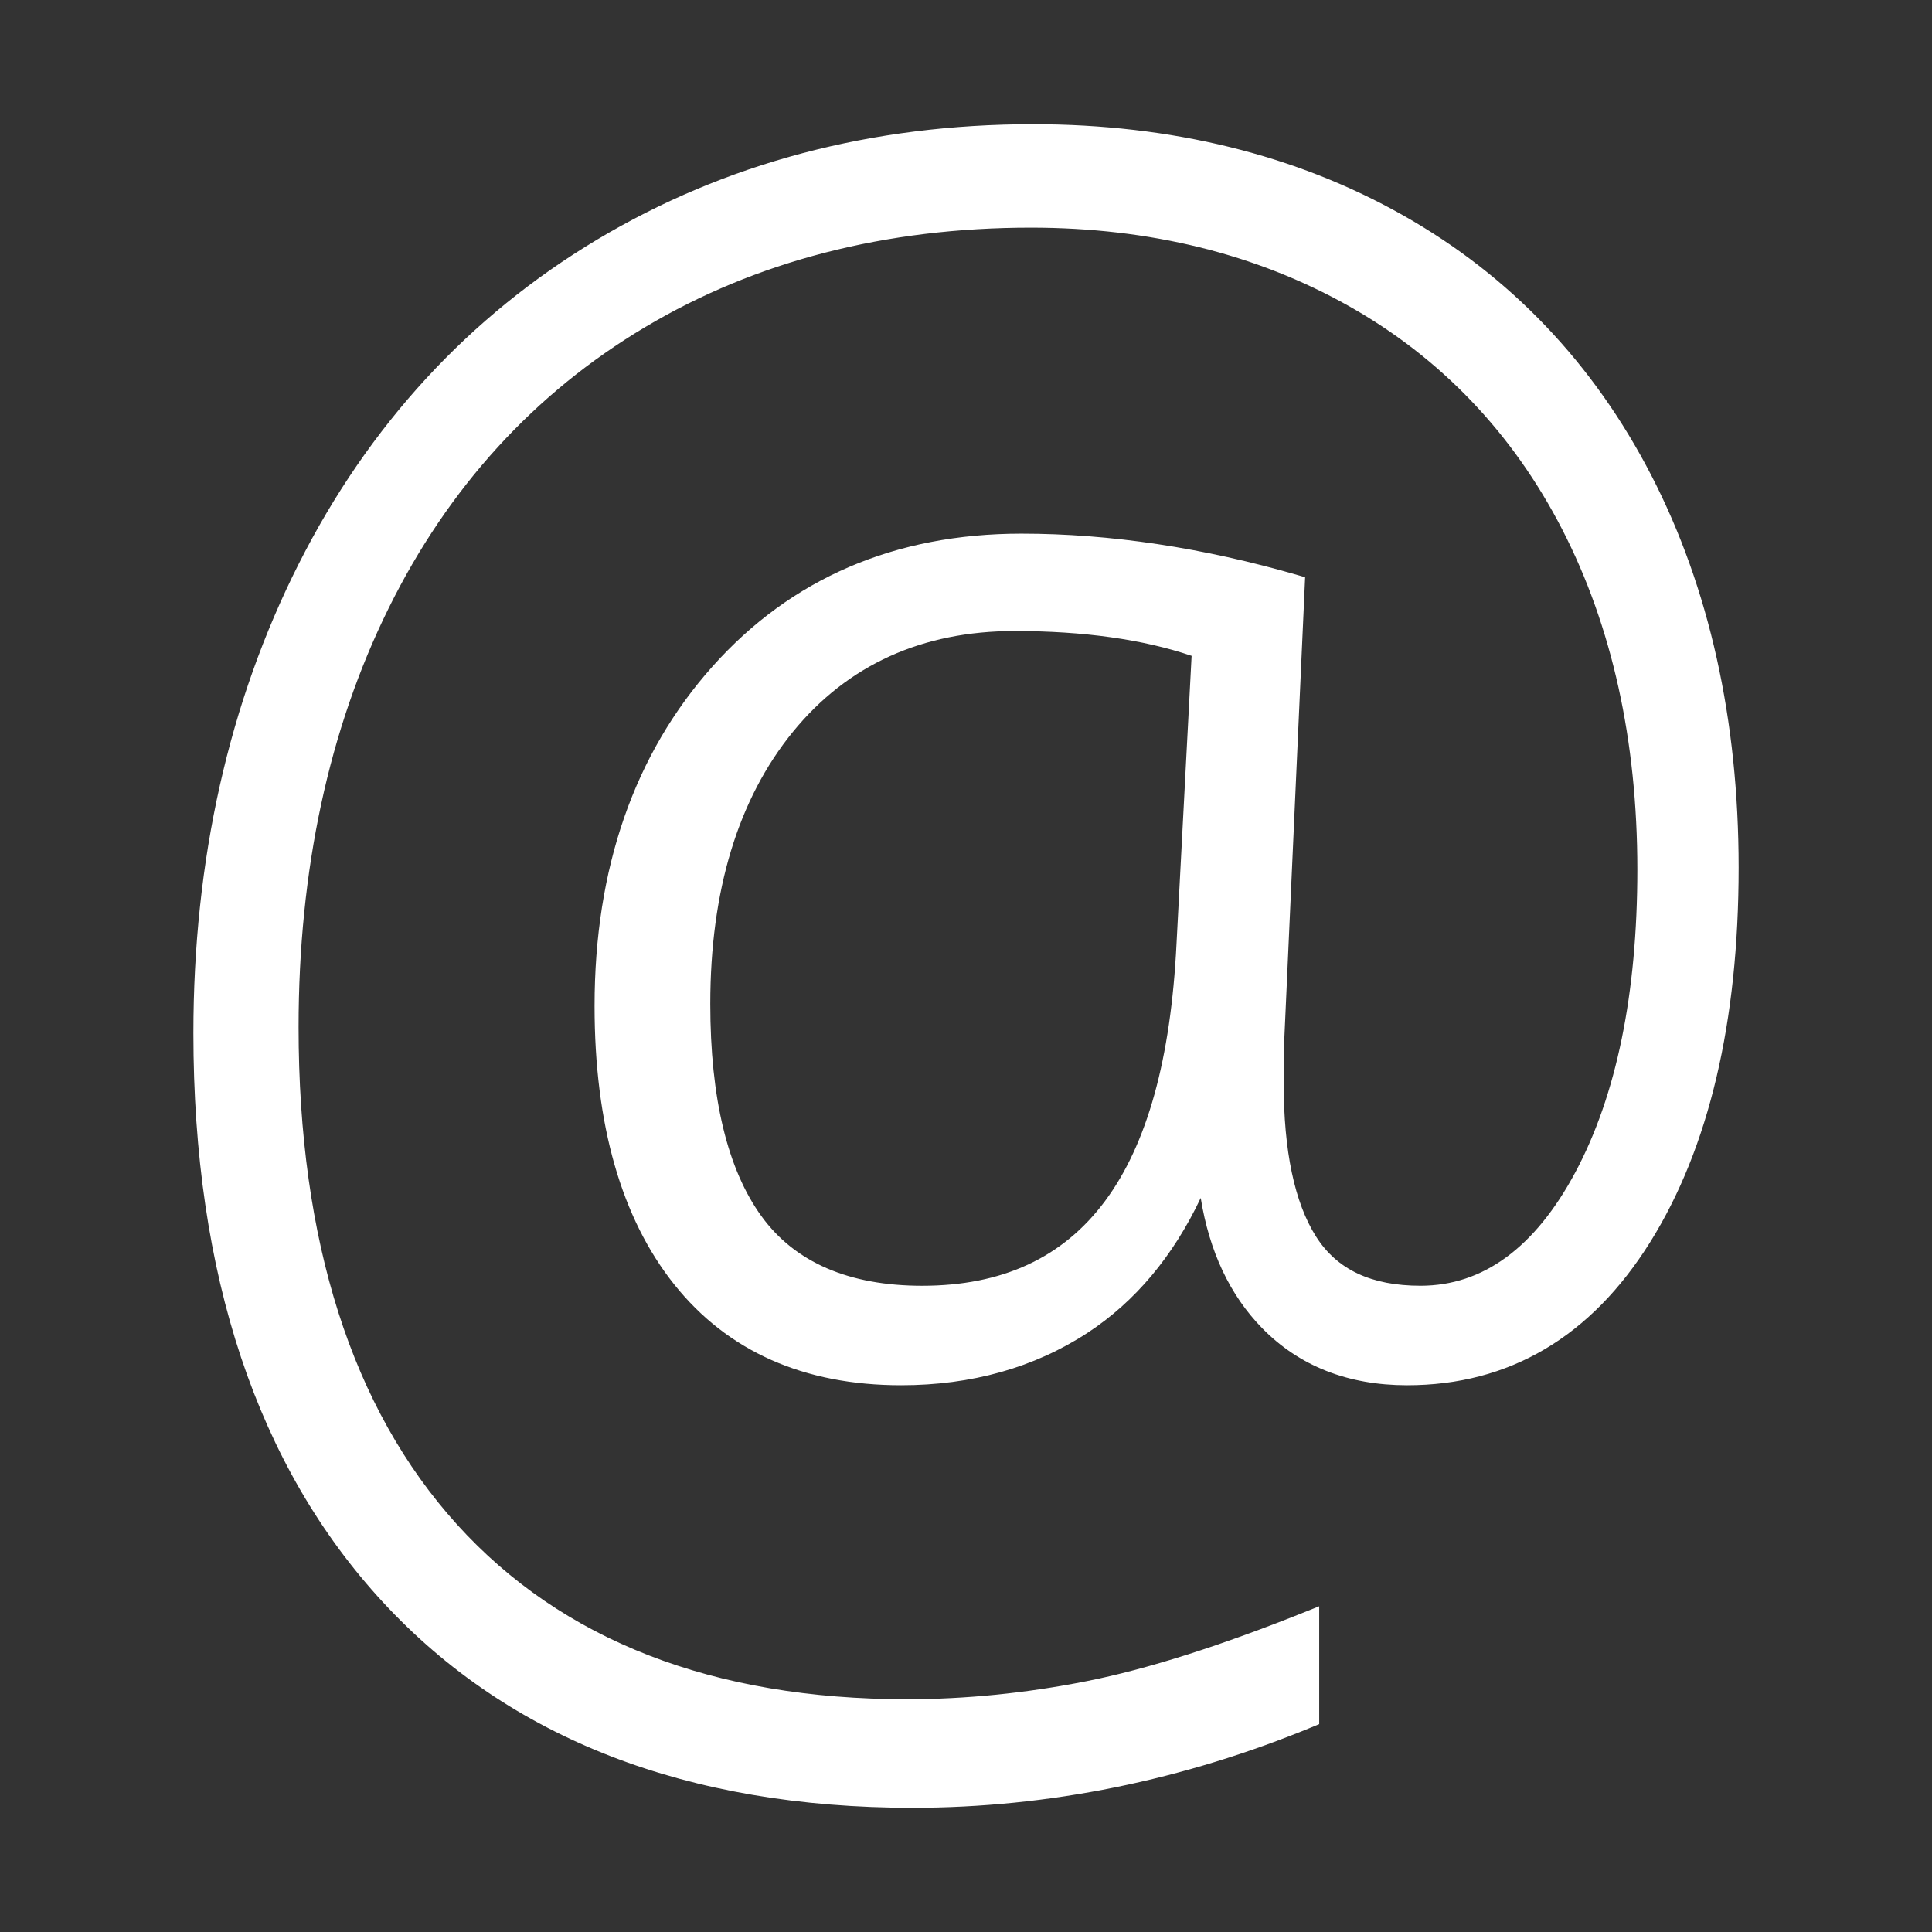 <?xml version="1.0" encoding="utf-8"?>
<!-- Generator: Adobe Illustrator 17.0.0, SVG Export Plug-In . SVG Version: 6.00 Build 0)  -->
<!DOCTYPE svg PUBLIC "-//W3C//DTD SVG 1.1//EN" "http://www.w3.org/Graphics/SVG/1.1/DTD/svg11.dtd">
<svg version="1.1" id="Layer_1" xmlns="http://www.w3.org/2000/svg" xmlns:xlink="http://www.w3.org/1999/xlink" x="0px" y="0px"
	 width="70px" height="70px" viewBox="0 0 70 70" enable-background="new 0 0 70 70" xml:space="preserve">
<rect x="0" y="0" width="70" height="70" fill="#333333" stroke="none"/>
<g id="Shape_165">
	<path fill="#FFFFFF" d="M59.841,17.245c-2.097-4.075-5.127-7.254-9.007-9.445c-3.875-2.19-8.387-3.3-13.411-3.3
		c-5.837,0-11.149,1.406-15.788,4.181c-4.641,2.778-8.279,6.731-10.814,11.754c-2.531,5.011-3.814,10.731-3.814,17
		c0,8.755,2.313,15.694,6.876,20.624c4.569,4.938,11.023,7.441,19.183,7.441c4.919,0,9.813-0.995,14.545-2.954l0.186-0.078v-4.27
		l-0.415,0.166c-3.125,1.257-5.821,2.114-8.014,2.548c-2.188,0.434-4.379,0.654-6.511,0.654c-7.011,0-12.494-2.129-16.296-6.329
		c-3.811-4.208-5.743-10.272-5.743-18.022c0-5.692,1.097-10.798,3.263-15.178c2.159-4.371,5.286-7.798,9.295-10.186
		c4.012-2.39,8.715-3.603,13.978-3.603c4.295,0,8.168,0.955,11.51,2.837c3.335,1.878,5.939,4.602,7.739,8.099
		c1.805,3.506,2.721,7.649,2.721,12.317c0,4.496-0.756,8.188-2.248,10.976c-1.458,2.726-3.344,4.108-5.606,4.108
		c-1.787,0-3.026-0.583-3.787-1.782c-0.779-1.228-1.173-3.102-1.173-5.573v-1.085l0.777-17.231l-0.227-0.066
		c-3.453-1.004-6.836-1.513-10.054-1.513c-4.576,0-8.341,1.618-11.188,4.808c-2.837,3.179-4.276,7.319-4.276,12.305
		c0,4.297,0.972,7.693,2.889,10.093c1.933,2.421,4.697,3.649,8.218,3.649c2.556,0,4.828-0.64,6.754-1.899
		c1.724-1.13,3.101-2.772,4.101-4.888c0.312,1.94,1.058,3.524,2.225,4.718c1.343,1.373,3.111,2.069,5.253,2.069
		c3.696,0,6.661-1.748,8.813-5.196c2.123-3.403,3.199-7.967,3.199-13.566C62.993,26.082,61.933,21.31,59.841,17.245z M42.627,34.199
		c-0.412,8.334-3.426,12.387-9.213,12.387c-2.65,0-4.608-0.846-5.82-2.514c-1.234-1.697-1.859-4.287-1.859-7.699
		c0-4.109,1.01-7.428,3-9.865c1.976-2.418,4.676-3.645,8.026-3.645c2.5,0,4.656,0.303,6.413,0.899L42.627,34.199z"/>
</g>
</svg>